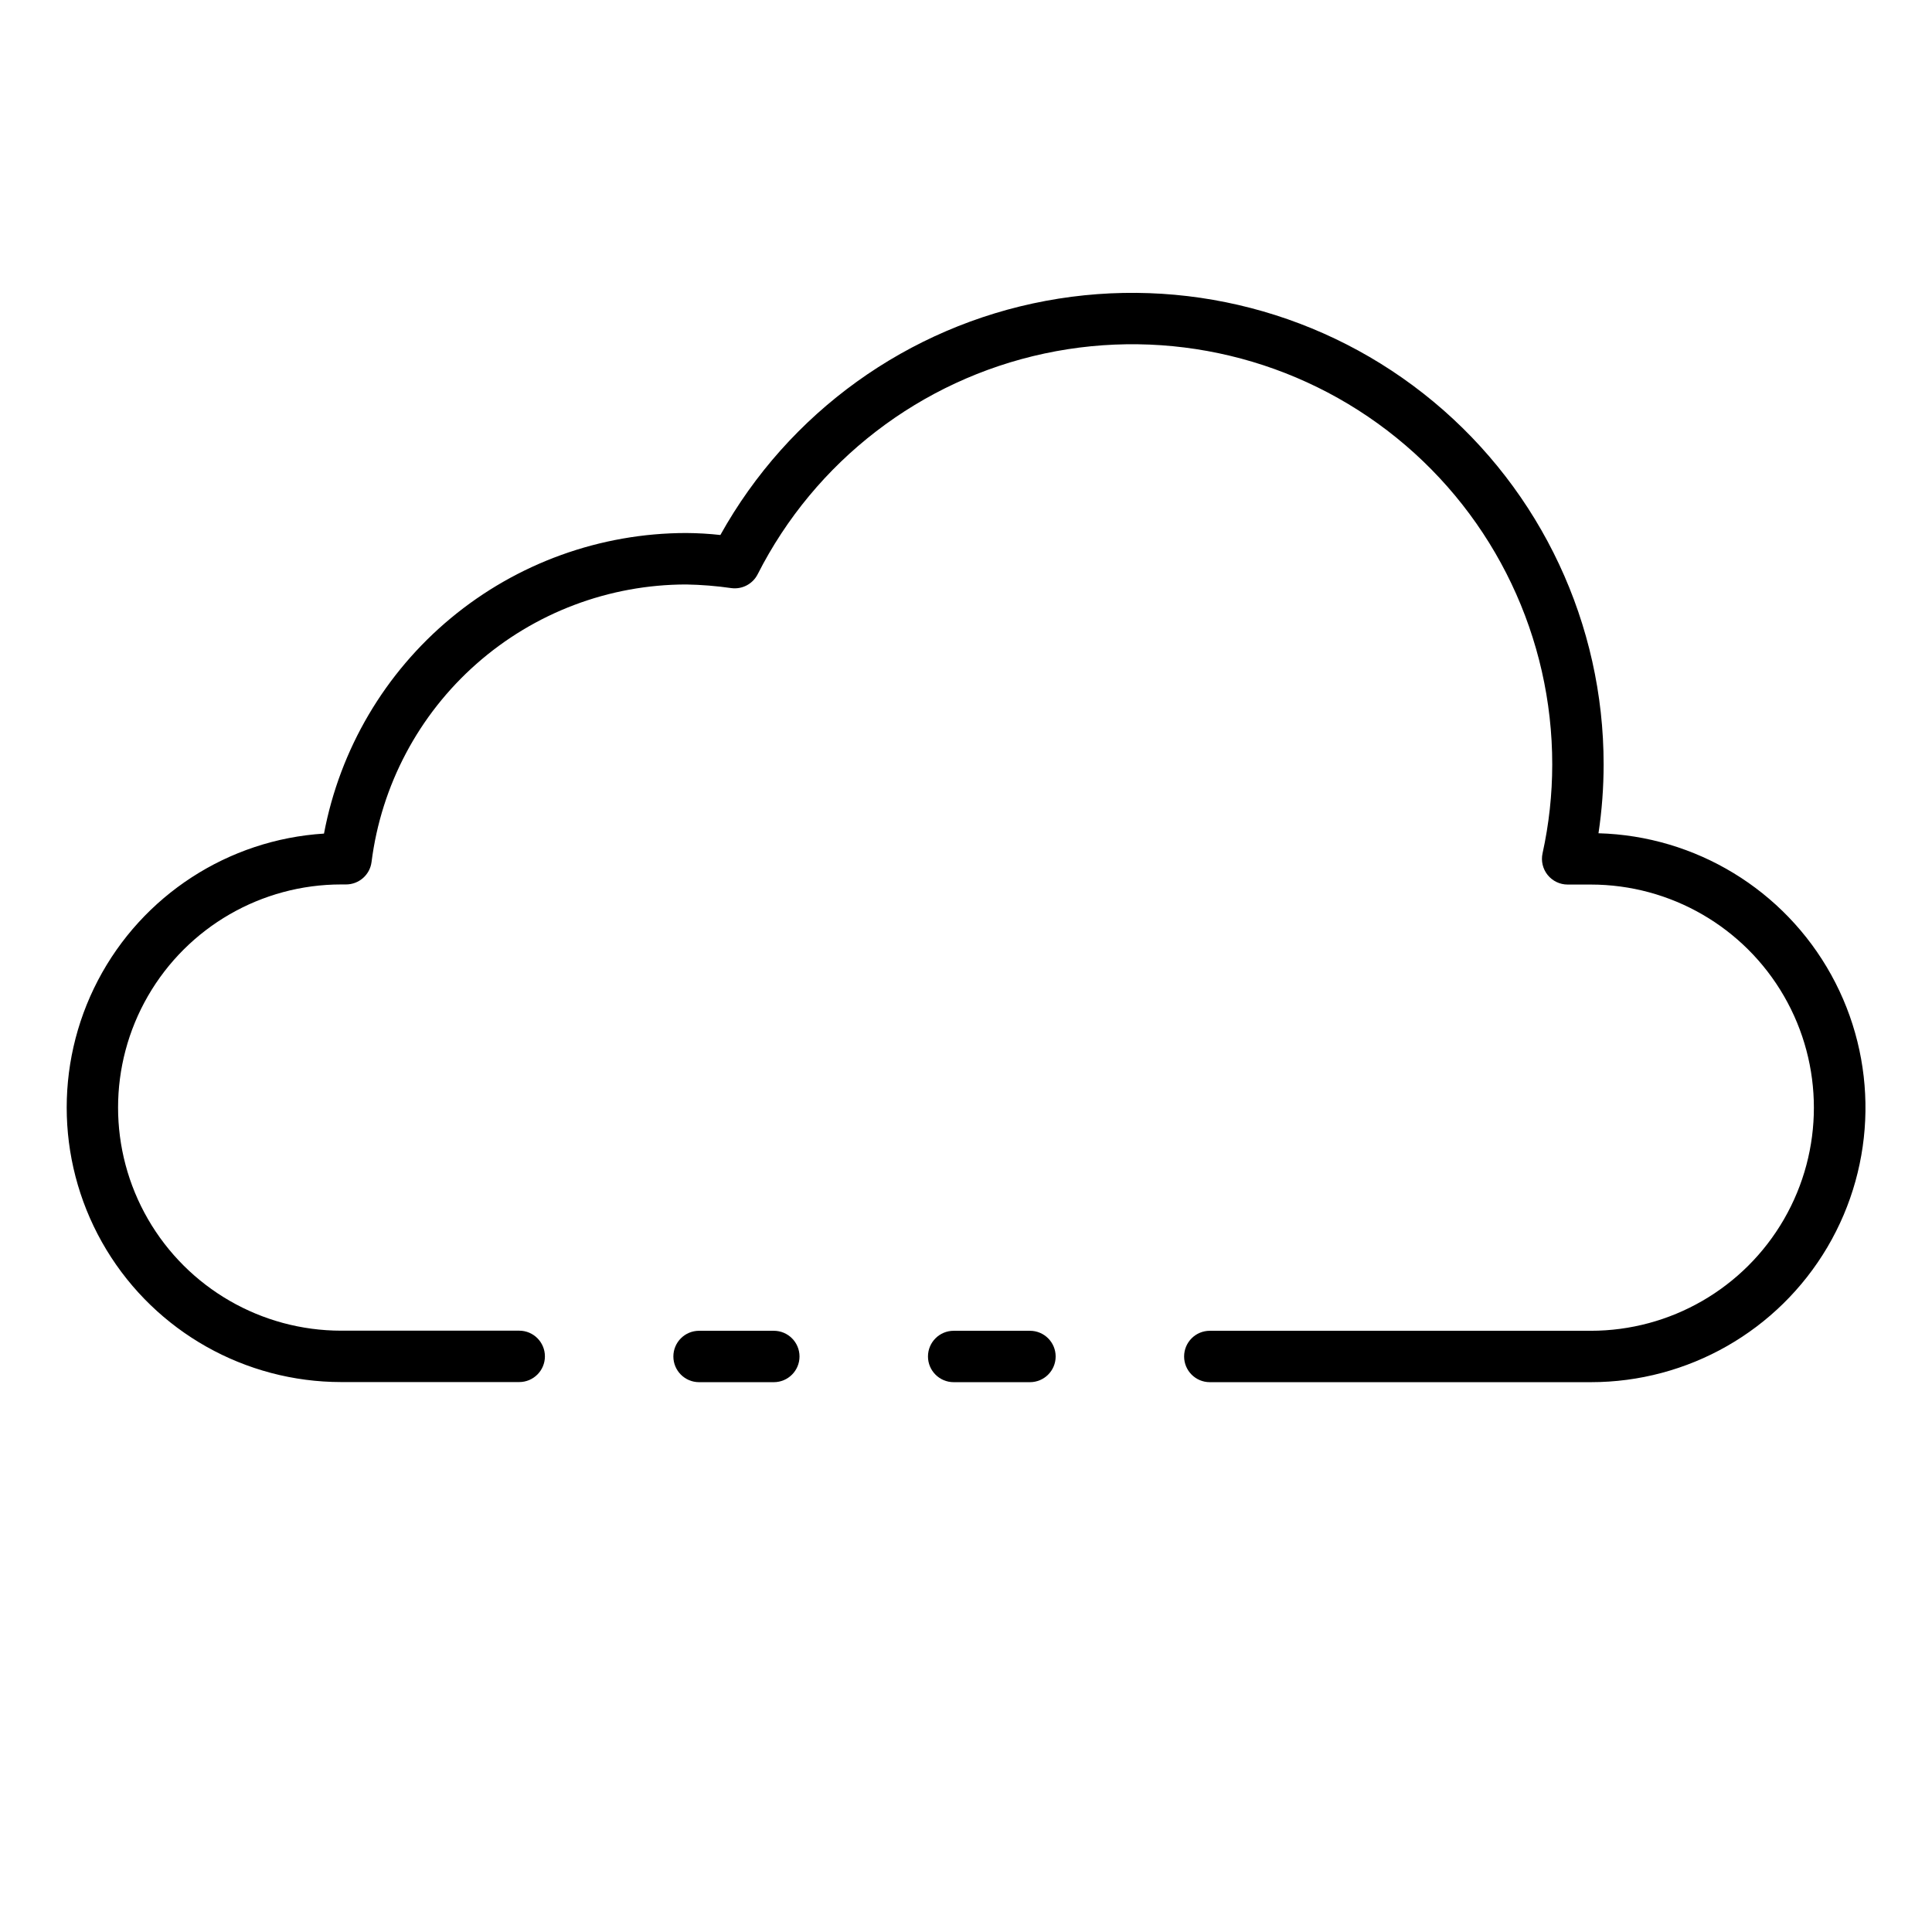 <?xml version="1.0" encoding="UTF-8"?>
<!-- Uploaded to: SVG Find, www.svgrepo.com, Generator: SVG Find Mixer Tools -->
<svg fill="#000000" width="800px" height="800px" version="1.1" viewBox="144 144 512 512" xmlns="http://www.w3.org/2000/svg">
 <g>
  <path d="m416.95 510.29h-20.219c-3.762 0-6.809-3.051-6.809-6.809 0-3.762 3.047-6.809 6.809-6.809h20.219c3.762 0 6.809 3.047 6.809 6.809 0 3.758-3.047 6.809-6.809 6.809z"/>
  <path d="m565.57 510.29h-100.96c-3.762 0-6.809-3.051-6.809-6.809 0-3.762 3.047-6.809 6.809-6.809h100.96c21.125 0 40.645-11.27 51.207-29.566 10.562-18.293 10.562-40.832 0-59.129-10.562-18.293-30.082-29.562-51.207-29.562h-6.129 0.004c-2.066 0-4.016-0.938-5.309-2.543-1.293-1.609-1.789-3.715-1.344-5.731 1.699-7.727 2.562-15.613 2.566-23.523 0.027-33.617-15.141-65.445-41.27-86.598-26.125-21.152-60.414-29.359-93.289-22.336s-60.812 28.531-76.016 58.512c-1.305 2.562-4.078 4.027-6.93 3.664-3.977-0.574-7.984-0.898-12.004-0.969-20.465 0.016-40.223 7.492-55.57 21.027-15.352 13.535-25.238 32.199-27.816 52.504-0.426 3.406-3.32 5.961-6.754 5.965h-1.293c-21.125 0-40.645 11.27-51.207 29.562-10.562 18.297-10.562 40.836 0 59.129 10.562 18.297 30.082 29.566 51.207 29.566h47.18c3.762 0 6.809 3.047 6.809 6.809 0 3.758-3.047 6.809-6.809 6.809h-47.18c-25.445-0.004-49.043-13.301-62.223-35.066-13.18-21.77-14.027-48.84-2.238-71.391 11.793-22.551 34.512-37.297 59.906-38.895 4.223-22.375 16.121-42.582 33.645-57.121 17.527-14.543 39.578-22.512 62.352-22.535 3.023 0.02 6.043 0.191 9.047 0.527 18.074-32.473 49.668-55.215 86.199-62.043 36.531-6.828 74.207 2.965 102.79 26.719 28.582 23.75 45.105 58.996 45.082 96.16-0.004 6.094-0.457 12.18-1.363 18.207 25.75 0.703 49.207 14.973 61.672 37.516 12.465 22.543 12.078 49.996-1.012 72.18-13.094 22.184-36.945 35.789-62.703 35.77z"/>
  <path d="m349.07 510.29h-19.812c-3.762 0-6.809-3.051-6.809-6.809 0-3.762 3.047-6.809 6.809-6.809h19.812c3.758 0 6.809 3.047 6.809 6.809 0 3.758-3.051 6.809-6.809 6.809z"/>
 </g>
</svg>